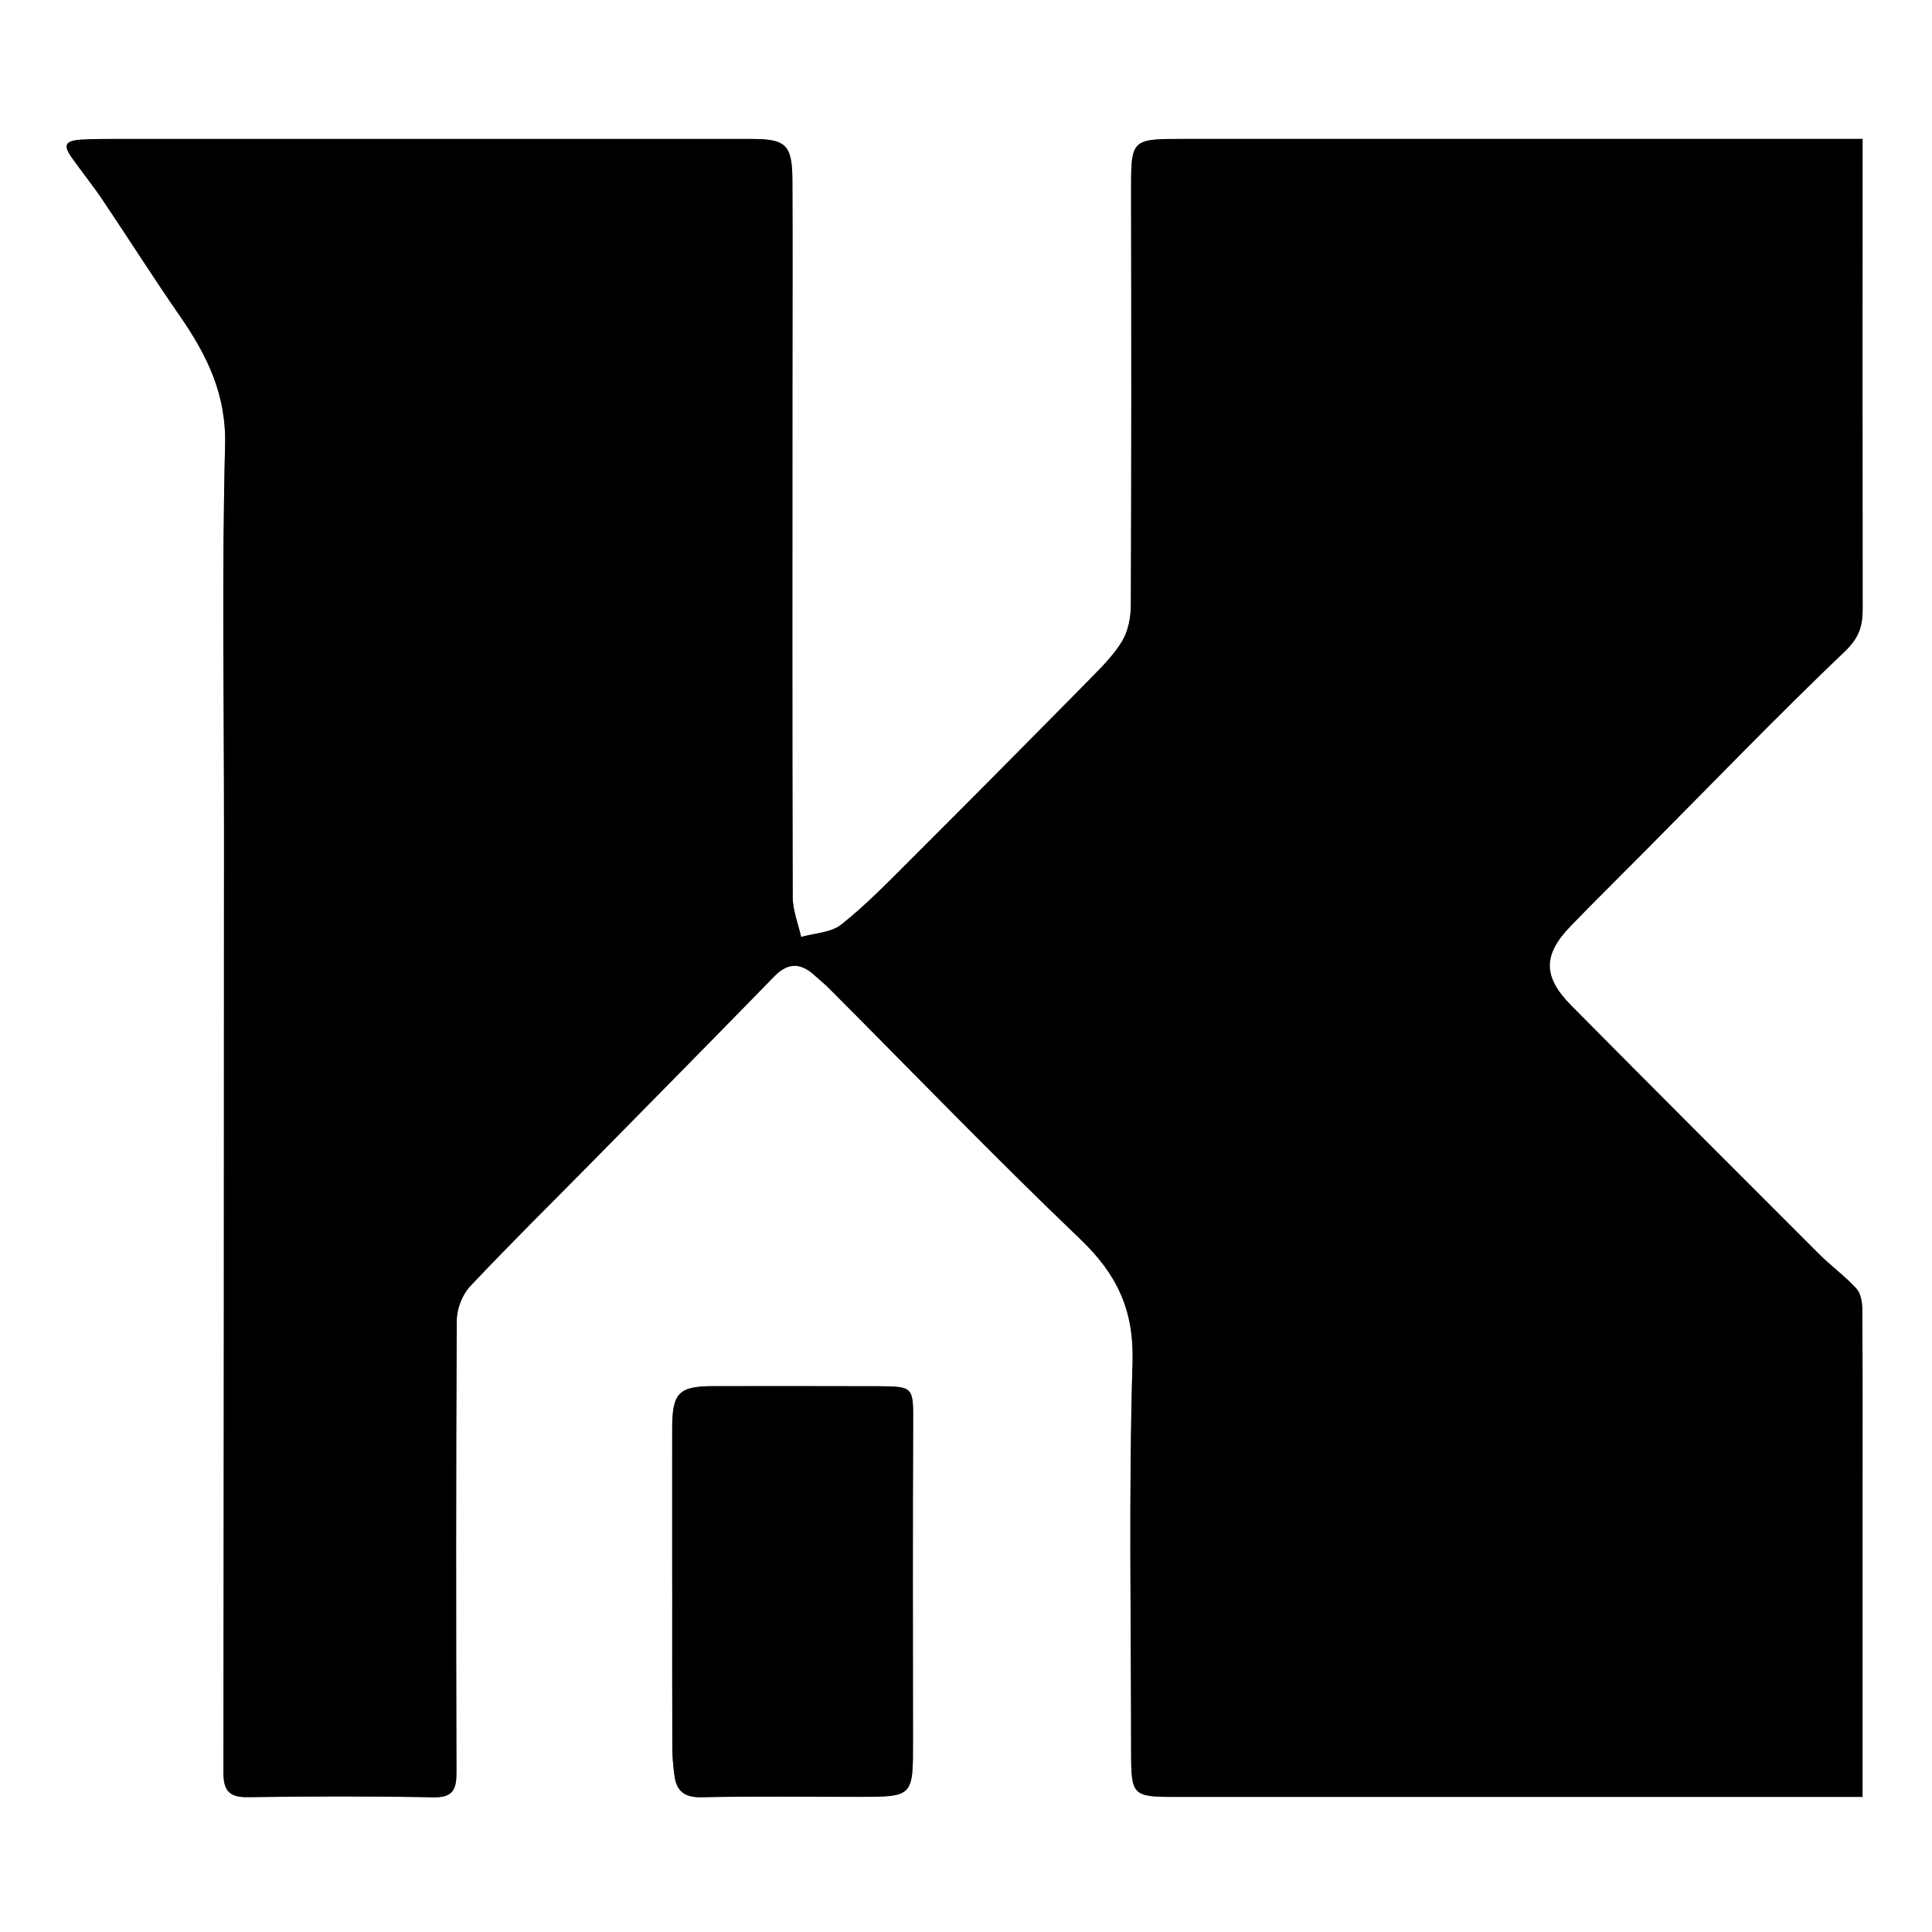 <?xml version="1.0" encoding="UTF-8"?>
<svg xmlns="http://www.w3.org/2000/svg" id="Layer_1" data-name="Layer 1" viewBox="0 0 500 500">
  <rect x="0" y="0" width="500" height="500" fill="#808080" stroke="none"/>
  <defs>
    <style>
      .cls-1, .cls-2 {
        stroke-width: 0px;
      }

      .cls-2 {
        fill: #fff;
      }
    </style>
  </defs>
  <path class="cls-2" d="m500,500H0V0h500v500Zm-17.97-464.03c-3.03,0-5.34,0-7.66,0-56,0-112.01,0-168.01,0-13.76,0-13.66-.01-13.63,14.1.06,35.5.08,71.01-.06,106.51-.01,3.16-.67,6.75-2.27,9.38-2.3,3.77-5.59,7-8.73,10.2-15.31,15.54-30.67,31.04-46.11,46.45-5.76,5.76-11.48,11.63-17.83,16.68-2.64,2.1-6.88,2.2-10.39,3.21-.76-3.43-2.17-6.87-2.18-10.3-.14-44.17-.08-88.34-.07-132.51,0-17.67.08-35.34-.01-53-.05-9.21-1.66-10.71-10.52-10.71-55.17,0-110.34,0-165.51,0-2.67,0-5.34-.01-8,.17-4.25.29-4.79,1.41-2.37,4.8,2.61,3.66,5.44,7.17,7.94,10.9,6.68,9.92,13.08,20.04,19.89,29.87,7.02,10.13,12.08,20.28,11.75,33.5-.85,33.15-.27,66.33-.28,99.5-.03,81.34-.04,162.68-.15,244.02,0,4.63,1.46,6.45,6.31,6.38,16-.23,32-.28,48,.04,5.18.1,6.01-2.11,6-6.51-.11-39-.15-78,.08-117,.02-2.98,1.46-6.63,3.5-8.79,10.63-11.27,21.67-22.15,32.55-33.19,15.41-15.65,30.84-31.29,46.18-47.02,3.57-3.66,6.88-3.44,10.41-.18,1.23,1.13,2.54,2.17,3.71,3.34,21.64,21.69,42.91,43.77,65.05,64.93,9.47,9.05,13.89,18.35,13.49,31.83-1.01,33.64-.38,67.33-.37,101,0,11.09.44,11.48,11.29,11.48,57.17,0,114.34,0,171.51,0,2.09,0,4.18,0,6.49,0,0-26.57,0-52.4,0-78.22,0-16,.06-32-.06-48-.01-1.83-.41-4.14-1.55-5.37-3.01-3.26-6.66-5.91-9.81-9.06-21.34-21.32-42.65-42.66-63.89-64.08-7.46-7.53-7.47-13.15-.2-20.67,6.49-6.7,13.14-13.25,19.71-19.88,17.03-17.15,33.81-34.56,51.28-51.23,3.68-3.51,4.56-6.57,4.55-10.98-.06-38.84-.03-77.67-.02-116.51,0-1.47,0-2.94,0-5.06ZM173.96,411.02s.01,0,.02,0c0,13.82-.02,27.64.02,41.46,0,2.32.25,4.65.54,6.95.51,4.04,2.52,5.79,6.94,5.7,13.48-.28,26.97-.11,40.46-.1,14.41,0,14.36.01,14.35-14.39-.03-27.47-.08-54.94.04-82.42.04-9.23.12-9.43-9.13-9.46-14.15-.05-28.3-.02-42.46-.02-9.04,0-10.75,1.68-10.77,10.83-.03,13.82,0,27.64,0,41.46Z"></path>
  <path class="cls-1" d="m482.03,35.97c0,2.11,0,3.58,0,5.06,0,38.84-.04,77.67.02,116.51,0,4.41-.88,7.47-4.55,10.98-17.47,16.68-34.25,34.09-51.28,51.23-6.58,6.62-13.22,13.17-19.71,19.88-7.27,7.51-7.26,13.14.2,20.67,21.24,21.42,42.55,42.77,63.89,64.08,3.15,3.15,6.8,5.8,9.81,9.06,1.14,1.24,1.54,3.55,1.55,5.37.11,16,.06,32,.06,48,0,25.82,0,51.64,0,78.22-2.31,0-4.4,0-6.49,0-57.17,0-114.34,0-171.51,0-10.85,0-11.29-.39-11.29-11.48,0-33.67-.64-67.36.37-101,.4-13.48-4.02-22.78-13.49-31.83-22.14-21.17-43.41-43.24-65.05-64.93-1.17-1.18-2.49-2.22-3.71-3.34-3.53-3.25-6.85-3.47-10.41.18-15.34,15.73-30.76,31.36-46.18,47.02-10.87,11.04-21.92,21.92-32.55,33.19-2.04,2.16-3.48,5.82-3.5,8.79-.23,39-.19,78-.08,117,.01,4.4-.82,6.61-6,6.51-15.99-.32-32-.27-48-.04-4.85.07-6.31-1.75-6.31-6.38.11-81.34.13-162.68.15-244.02.01-33.17-.57-66.35.28-99.5.34-13.22-4.73-23.37-11.75-33.5-6.81-9.83-13.21-19.94-19.89-29.87-2.51-3.73-5.33-7.24-7.94-10.9-2.42-3.39-1.88-4.52,2.37-4.8,2.66-.18,5.33-.16,8-.17,55.17,0,110.34,0,165.51,0,8.85,0,10.47,1.5,10.52,10.71.09,17.67.02,35.34.01,53,0,44.17-.07,88.34.07,132.51.01,3.44,1.42,6.87,2.18,10.3,3.51-1.01,7.75-1.11,10.39-3.21,6.35-5.05,12.07-10.93,17.83-16.68,15.44-15.42,30.8-30.91,46.11-46.45,3.14-3.19,6.43-6.42,8.73-10.2,1.6-2.63,2.26-6.21,2.27-9.38.15-35.5.13-71,.06-106.51-.02-14.11-.12-14.1,13.63-14.1,56,0,112.01,0,168.01,0,2.31,0,4.63,0,7.66,0Z"></path>
  <path class="cls-1" d="m173.96,411.02c0-13.82-.02-27.64,0-41.46.02-9.14,1.73-10.83,10.77-10.83,14.15,0,28.3-.03,42.46.02,9.26.04,9.17.23,9.13,9.46-.12,27.47-.07,54.94-.04,82.42.02,14.41.07,14.4-14.35,14.39-13.49,0-26.98-.18-40.46.1-4.43.09-6.43-1.67-6.94-5.7-.29-2.3-.53-4.63-.54-6.95-.05-13.82-.02-27.64-.02-41.46,0,0-.01,0-.02,0Z"></path>
</svg>
